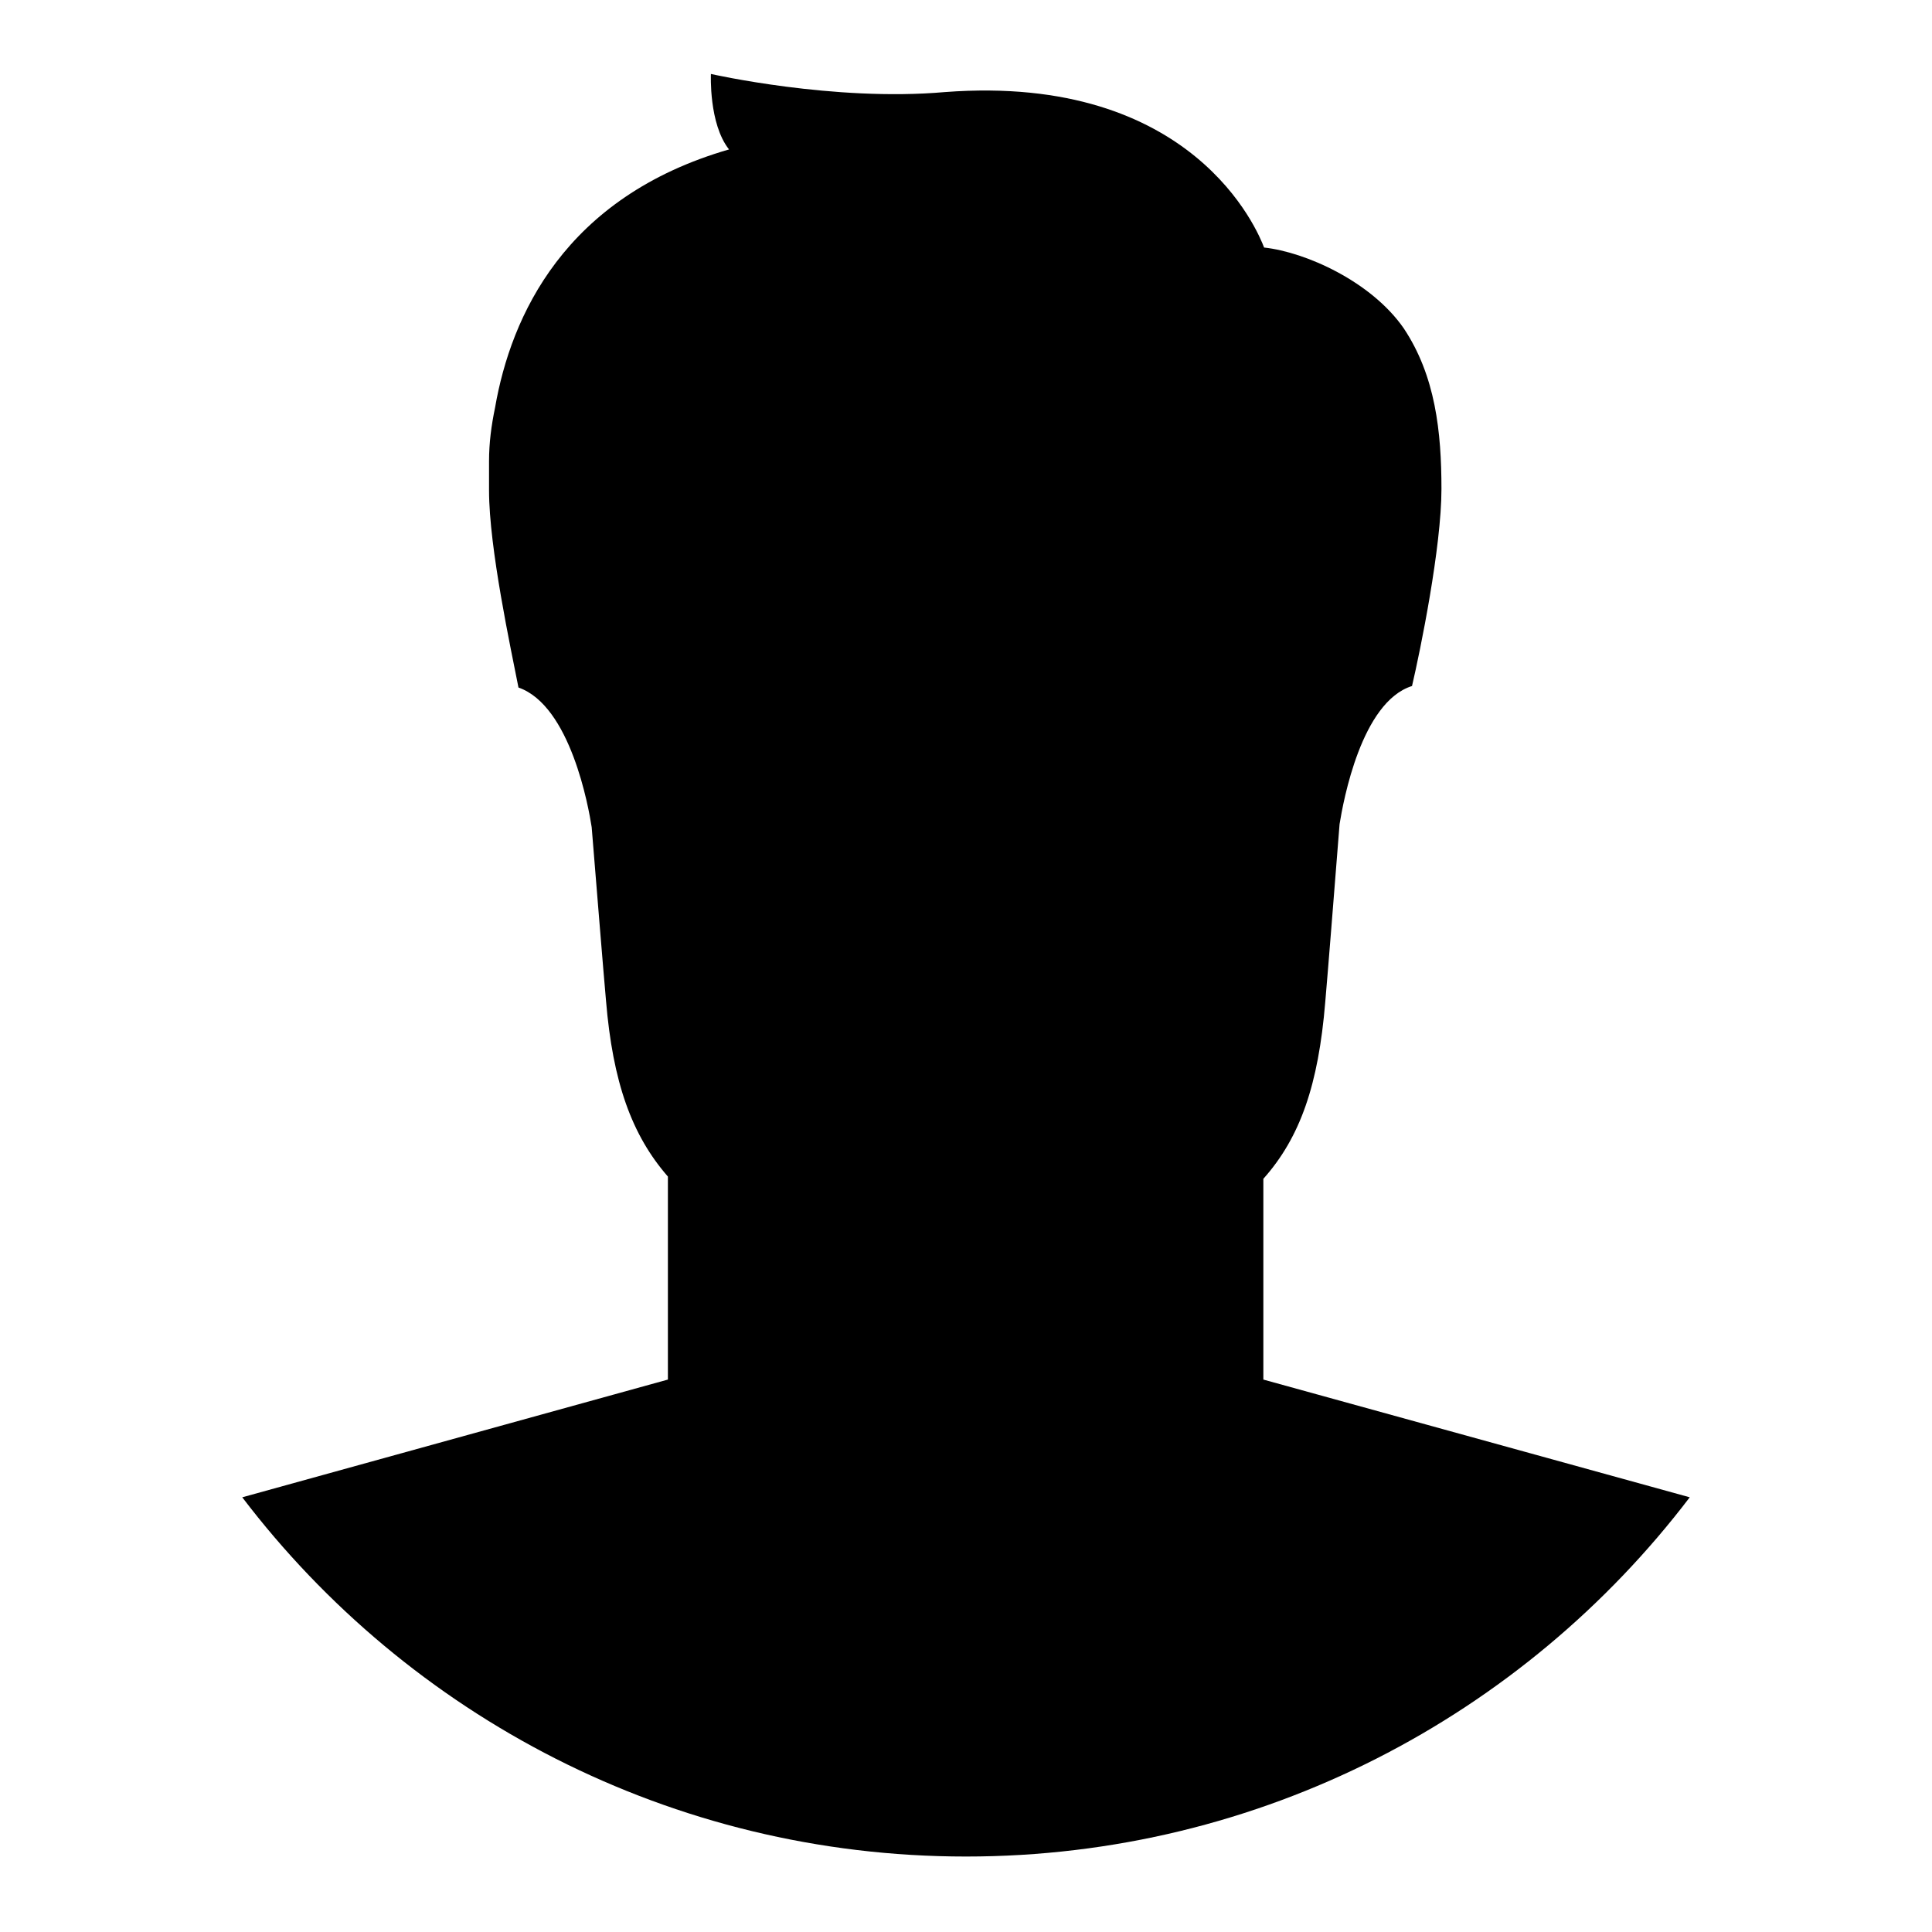 <?xml version="1.0" encoding="utf-8"?>
<!-- Svg Vector Icons : http://www.onlinewebfonts.com/icon -->
<!DOCTYPE svg PUBLIC "-//W3C//DTD SVG 1.1//EN" "http://www.w3.org/Graphics/SVG/1.1/DTD/svg11.dtd">
<svg version="1.1" xmlns="http://www.w3.org/2000/svg" xmlns:xlink="http://www.w3.org/1999/xlink" x="0px" y="0px" viewBox="0 0 256 256" enable-background="new 0 0 256 256" xml:space="preserve">
<g><g><path fill="#000000" d="M32.1,198.4c22,28.9,56.8,47.6,95.9,47.6c39.1,0,73.9-18.7,95.9-47.6l-56.5-15.6v-26.6c4.9-5.5,7.3-12.5,8.2-23.4c0.4-4.6,1.1-13.5,1.9-23.6c0.5-3.1,2.9-16.2,9.6-18.3c1.1-4.7,3.9-18.4,3.9-26.1c0-7.6-0.8-15-5-21.3c-4.3-6.2-13-10.1-18.5-10.7c-0.8-2.1-9.3-23.1-42.3-20.6c-14.7,1.3-31-2.4-31-2.4s-0.3,6.6,2.4,10c-21.8,6.3-28.9,22.1-31,34.2c-0.5,2.4-0.8,4.7-0.8,7.1V65c0,7.6,2.9,21,3.9,26.1c6.9,2.4,9.3,15.9,9.7,18.5c0.8,9.8,1.5,18.5,1.9,23c0.9,10.8,3.4,17.8,8.2,23.3v26.9L32.1,198.4z"/></g></g>
</svg>